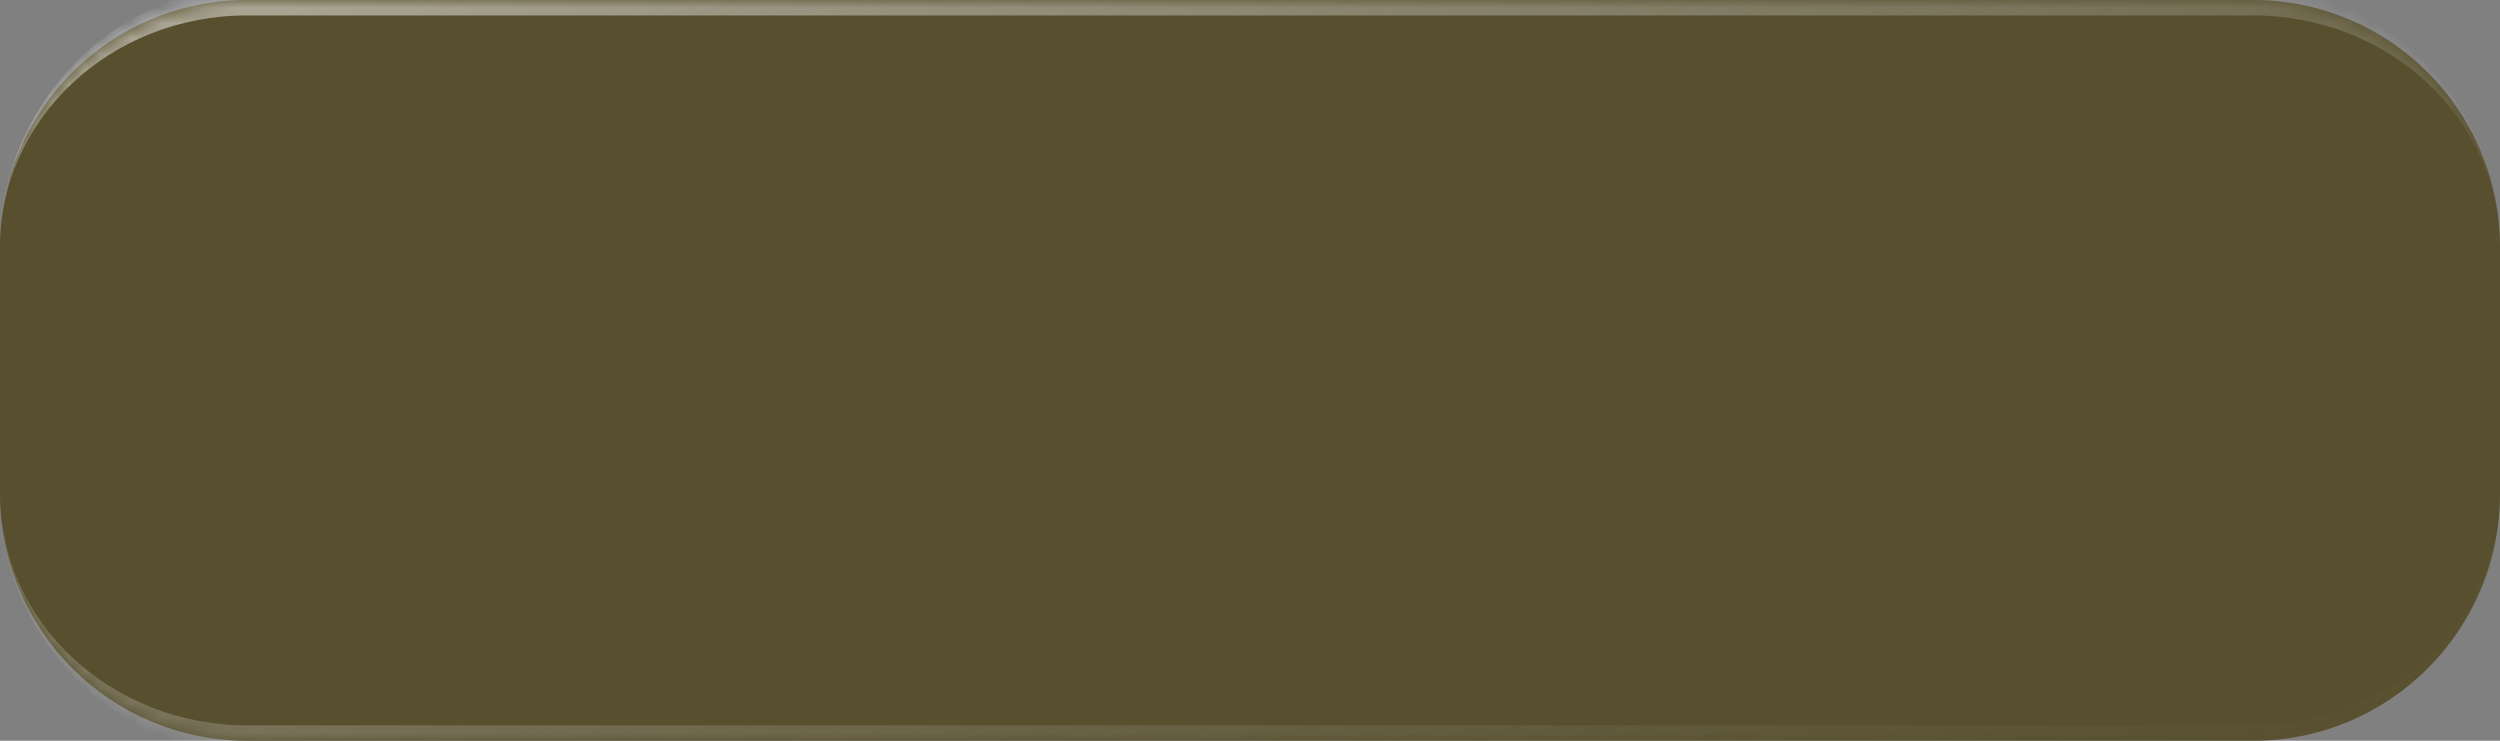 <?xml version="1.0" encoding="UTF-8"?> <svg xmlns="http://www.w3.org/2000/svg" width="162" height="48" viewBox="0 0 162 48" fill="none"><rect x="0" y="0" width="162" height="48" fill="#808080" stroke="none"/><mask id="path-1-inside-1_2156_686" fill="white"><path d="M0 16C0 7.163 7.163 0 16 0H146C154.837 0 162 7.163 162 16V32C162 40.837 154.837 48 146 48H16C7.163 48 0 40.837 0 32V16Z"></path></mask><path d="M0 16C0 7.163 7.163 0 16 0H146C154.837 0 162 7.163 162 16V32C162 40.837 154.837 48 146 48H16C7.163 48 0 40.837 0 32V16Z" fill="#574F2D"></path><path d="M0 16C0 6.611 7.611 -1 17 -1H145C154.389 -1 162 6.611 162 16C162 7.716 154.837 1 146 1H16C7.163 1 0 7.716 0 16ZM162 32C162 41.389 154.389 49 145 49H17C7.611 49 0 41.389 0 32C0 40.284 7.163 47 16 47H146C154.837 47 162 40.284 162 32ZM0 48V0V48ZM162 0V48V0Z" fill="url(#paint0_linear_2156_686)" fill-opacity="0.5" mask="url(#path-1-inside-1_2156_686)"></path><defs><linearGradient id="paint0_linear_2156_686" x1="10.259" y1="1.333" x2="44.756" y2="92.43" gradientUnits="userSpaceOnUse"><stop stop-color="white"></stop><stop offset="1" stop-color="#999999" stop-opacity="0"></stop></linearGradient></defs></svg> 